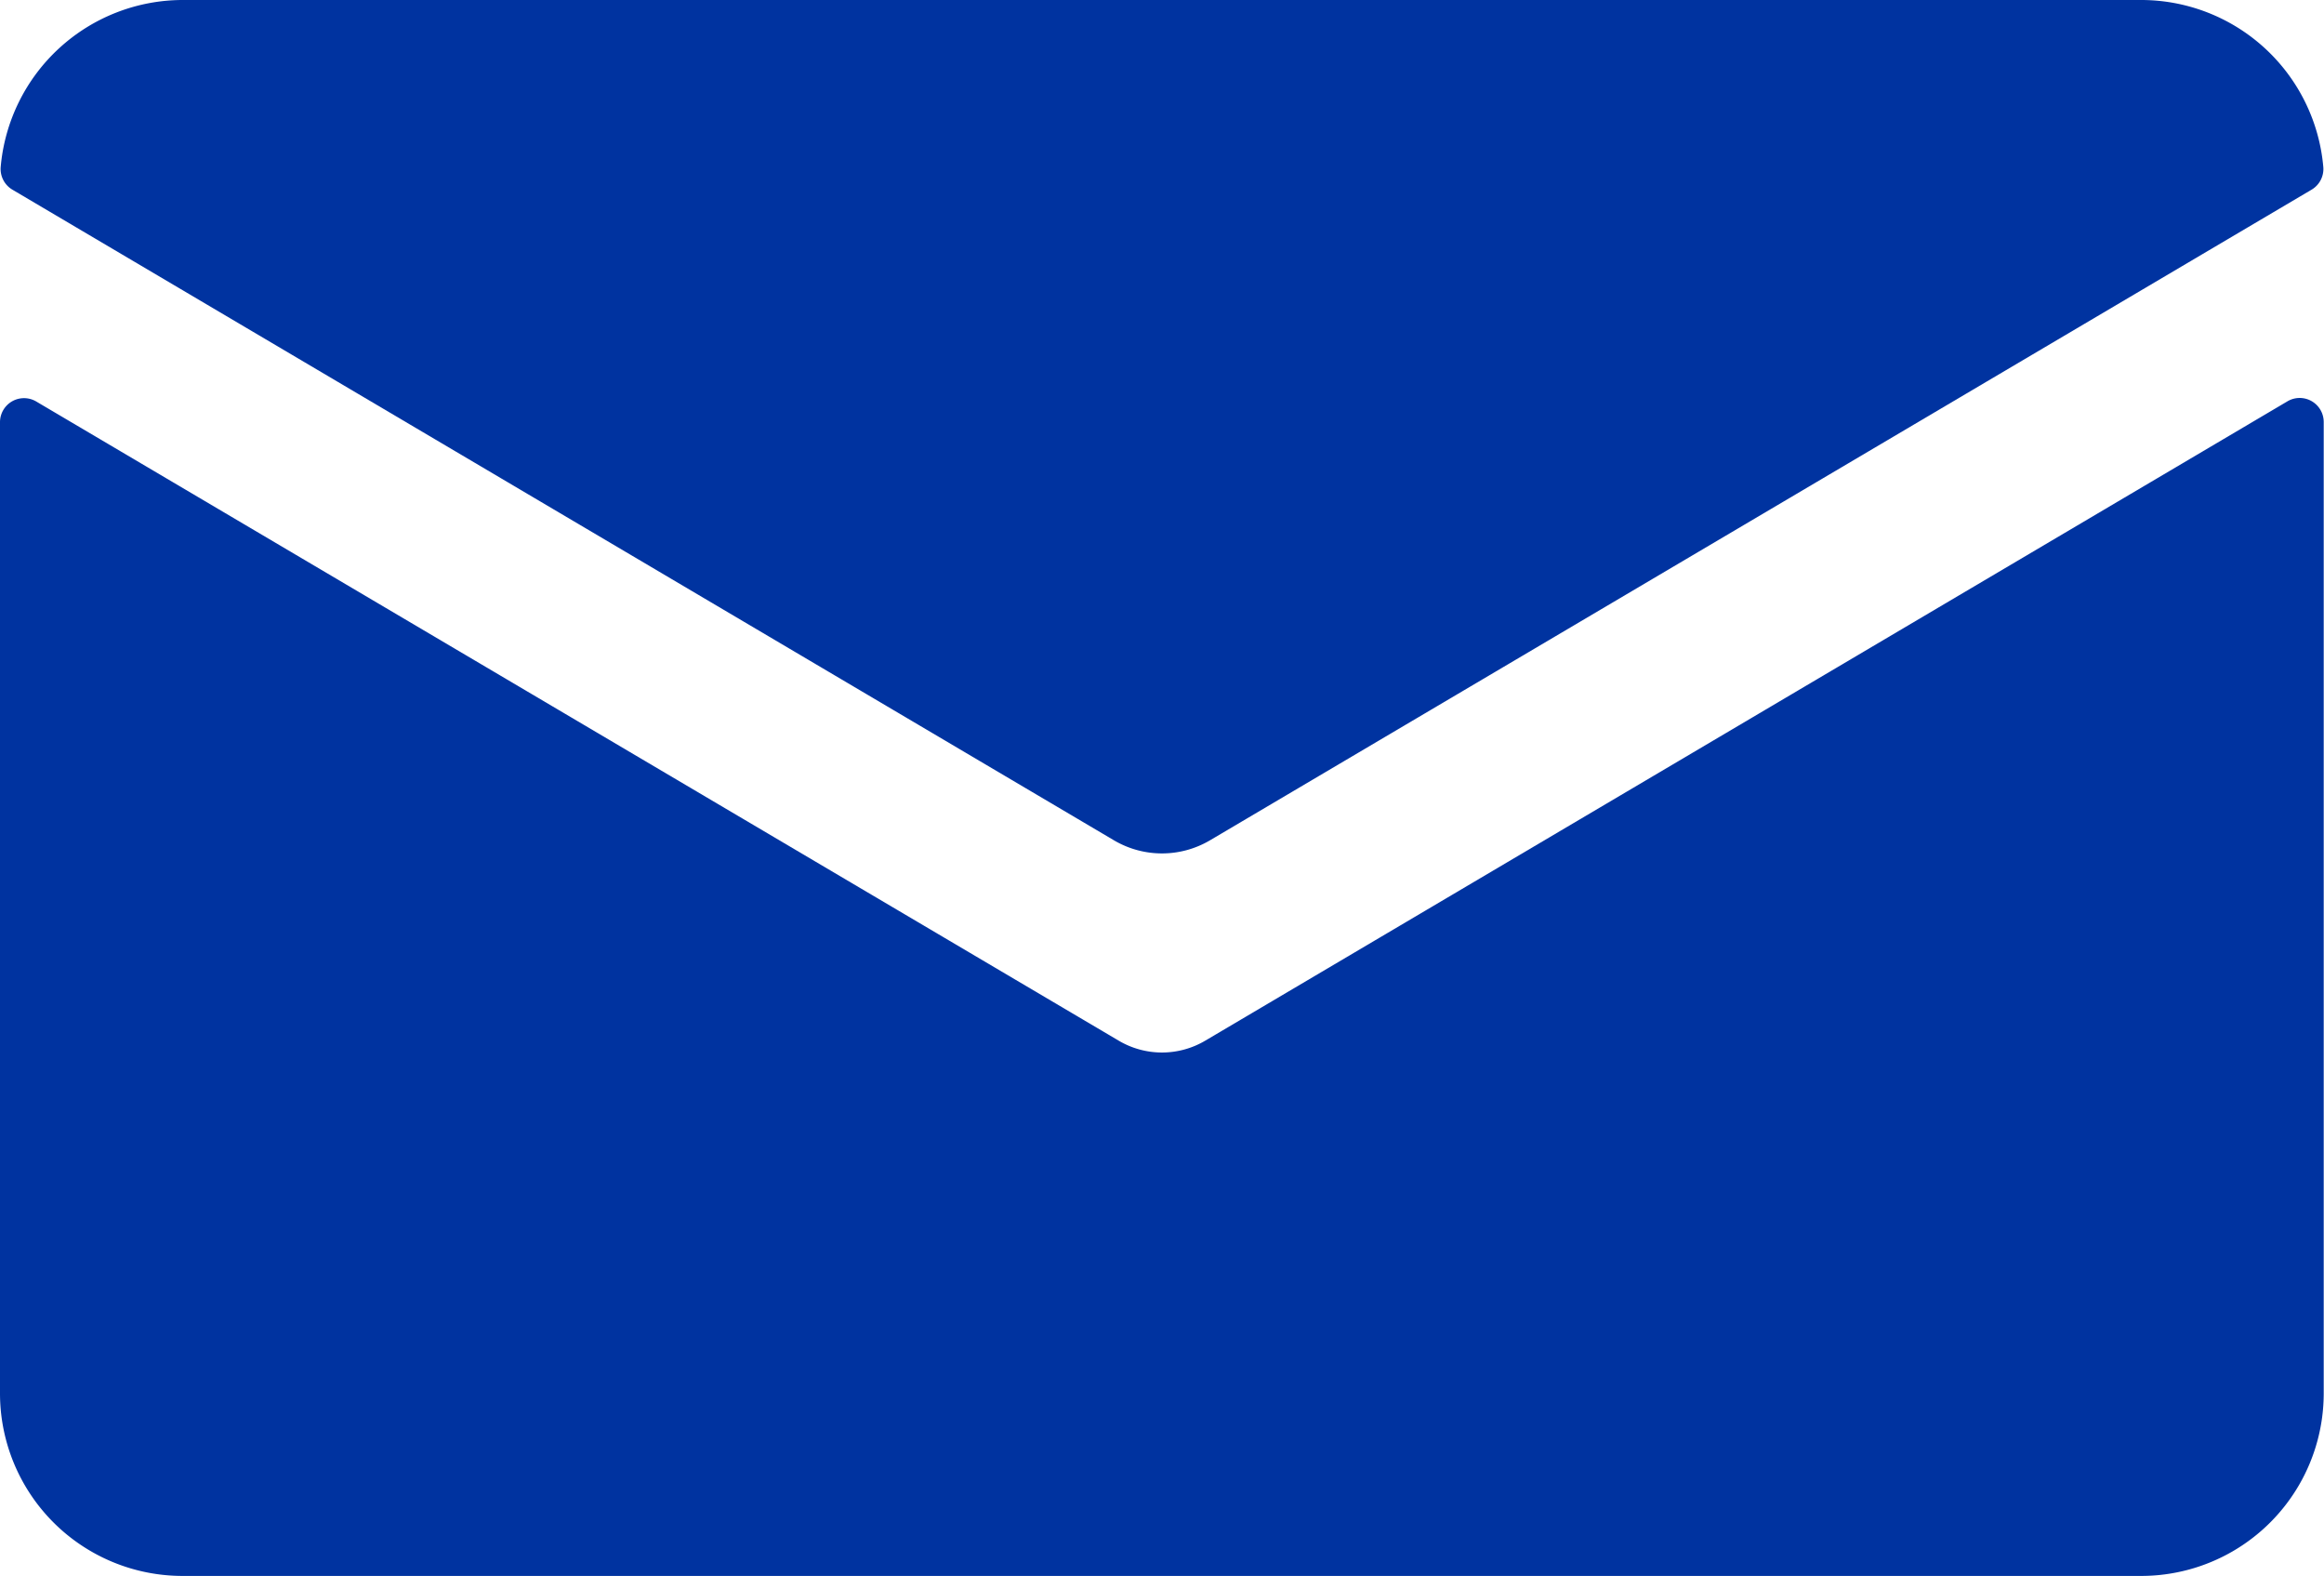 <?xml version="1.0" encoding="UTF-8"?>
<svg xmlns="http://www.w3.org/2000/svg" width="48.371" height="32.793" viewBox="0 0 48.371 32.793">
  <g id="_6" data-name="6" transform="translate(-748.424 -355.592)">
    <path id="Path_1266" data-name="Path 1266" d="M773.509,377.248a1.769,1.769,0,0,1-1.8,0l-22.529-13.3a.5.5,0,0,0-.756.432v20.206a3.8,3.8,0,0,0,3.8,3.8h40.765a3.8,3.8,0,0,0,3.8-3.8V364.376a.5.5,0,0,0-.756-.432Z" fill="#0033a0"></path>
    <path id="Path_1267" data-name="Path 1267" d="M773.609,373.078l22.926-13.538a.5.5,0,0,0,.246-.467,3.807,3.807,0,0,0-3.789-3.481H752.227a3.807,3.807,0,0,0-3.789,3.481.5.5,0,0,0,.246.467l22.925,13.538A1.968,1.968,0,0,0,773.609,373.078Z" fill="#0033a0"></path>
  </g>
</svg>
